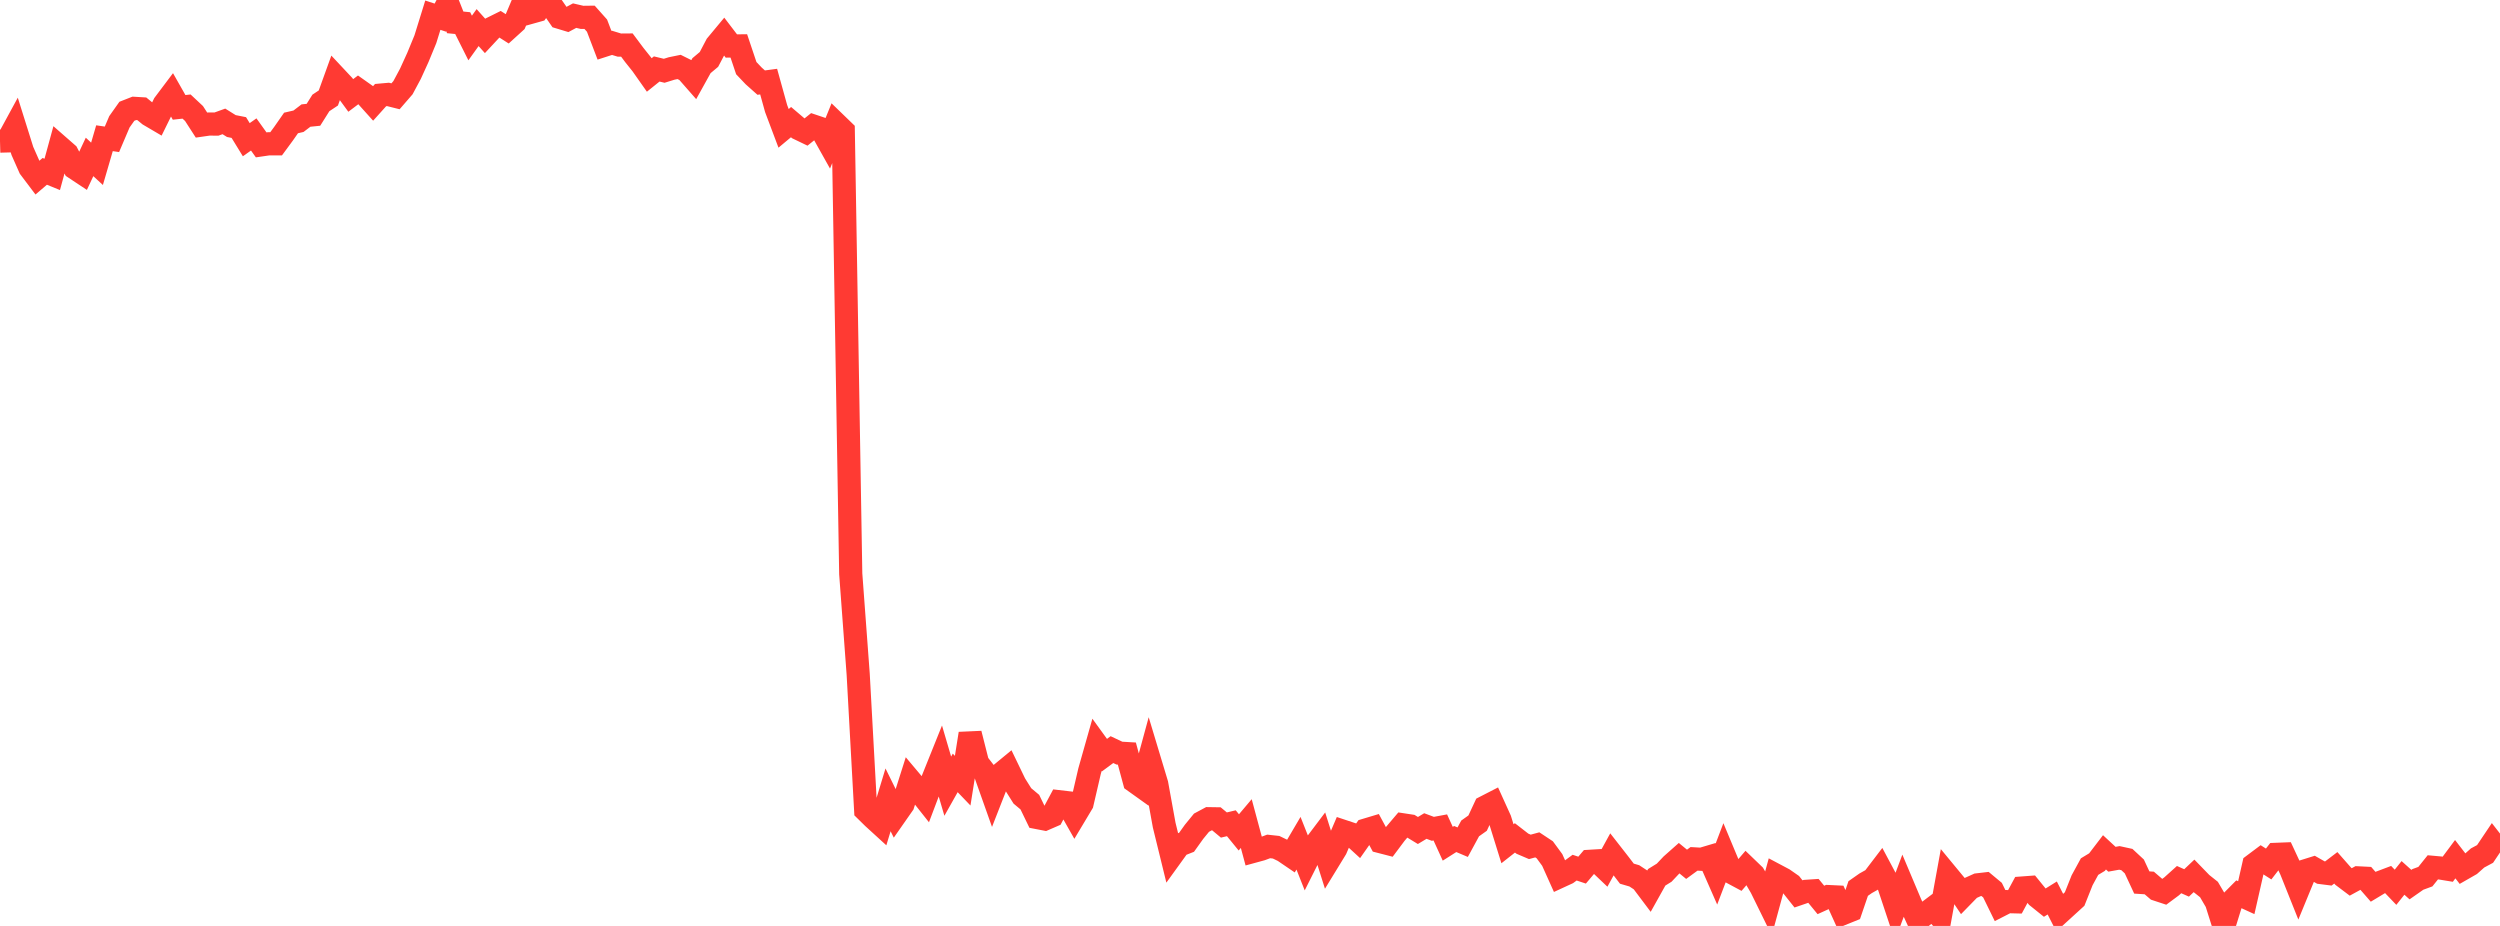 <?xml version="1.0" standalone="no"?>
<!DOCTYPE svg PUBLIC "-//W3C//DTD SVG 1.1//EN" "http://www.w3.org/Graphics/SVG/1.1/DTD/svg11.dtd">

<svg width="135" height="50" viewBox="0 0 135 50" preserveAspectRatio="none" 
  xmlns="http://www.w3.org/2000/svg"
  xmlns:xlink="http://www.w3.org/1999/xlink">


<polyline points="0.0, 7.62 0.403, 7.609 0.806, 6.868 1.209, 8.152 1.612, 9.063 2.015, 9.597 2.418, 9.253 2.821, 9.418 3.224, 7.942 3.627, 8.295 4.03, 9.067 4.433, 9.334 4.836, 8.474 5.239, 8.846 5.642, 7.464 6.045, 7.523 6.448, 6.578 6.851, 6.009 7.254, 5.851 7.657, 5.875 8.06, 6.206 8.463, 6.443 8.866, 5.624 9.269, 5.088 9.672, 5.798 10.075, 5.754 10.478, 6.131 10.881, 6.755 11.284, 6.697 11.687, 6.701 12.09, 6.555 12.493, 6.807 12.896, 6.887 13.299, 7.544 13.701, 7.26 14.104, 7.824 14.507, 7.765 14.91, 7.766 15.313, 7.218 15.716, 6.64 16.119, 6.547 16.522, 6.24 16.925, 6.199 17.328, 5.558 17.731, 5.291 18.134, 4.174 18.537, 4.604 18.94, 5.154 19.343, 4.85 19.746, 5.135 20.149, 5.583 20.552, 5.135 20.955, 5.099 21.358, 5.2 21.761, 4.735 22.164, 3.982 22.567, 3.098 22.97, 2.119 23.373, 0.82 23.776, 0.952 24.179, 0.191 24.582, 1.208 24.985, 1.248 25.388, 2.052 25.791, 1.49 26.194, 1.941 26.597, 1.508 27.0, 1.308 27.403, 1.565 27.806, 1.199 28.209, 0.245 28.612, 0.678 29.015, 0.565 29.418, 0.0 29.821, 0.355 30.224, 0.937 30.627, 1.059 31.03, 0.844 31.433, 0.938 31.836, 0.933 32.239, 1.385 32.642, 2.442 33.045, 2.312 33.448, 2.435 33.851, 2.432 34.254, 2.971 34.657, 3.476 35.06, 4.048 35.463, 3.724 35.866, 3.822 36.269, 3.697 36.672, 3.615 37.075, 3.815 37.478, 4.274 37.881, 3.546 38.284, 3.208 38.687, 2.441 39.09, 1.956 39.493, 2.484 39.896, 2.479 40.299, 3.679 40.701, 4.102 41.104, 4.461 41.507, 4.407 41.91, 5.86 42.313, 6.931 42.716, 6.595 43.119, 6.938 43.522, 7.132 43.925, 6.809 44.328, 6.945 44.731, 7.664 45.134, 6.672 45.537, 7.062 45.94, 30.989 46.343, 36.422 46.746, 43.753 47.149, 44.149 47.552, 44.517 47.955, 43.191 48.358, 44.009 48.761, 43.432 49.164, 42.162 49.567, 42.641 49.97, 43.15 50.373, 42.085 50.776, 41.082 51.179, 42.454 51.582, 41.737 51.985, 42.157 52.388, 39.617 52.791, 41.208 53.194, 41.729 53.597, 42.865 54.0, 41.834 54.403, 41.502 54.806, 42.337 55.209, 42.979 55.612, 43.316 56.015, 44.148 56.418, 44.226 56.821, 44.051 57.224, 43.297 57.627, 43.344 58.03, 44.055 58.433, 43.381 58.836, 41.644 59.239, 40.221 59.642, 40.777 60.045, 40.479 60.448, 40.669 60.851, 40.693 61.254, 42.188 61.657, 42.476 62.06, 40.997 62.463, 42.335 62.866, 44.555 63.269, 46.2 63.672, 45.642 64.075, 45.483 64.478, 44.919 64.881, 44.426 65.284, 44.21 65.687, 44.216 66.09, 44.551 66.493, 44.455 66.896, 44.949 67.299, 44.472 67.701, 45.967 68.104, 45.857 68.507, 45.707 68.91, 45.751 69.313, 45.946 69.716, 46.22 70.119, 45.534 70.522, 46.553 70.925, 45.75 71.328, 45.216 71.731, 46.494 72.134, 45.835 72.537, 44.893 72.94, 45.027 73.343, 45.396 73.746, 44.823 74.149, 44.702 74.552, 45.45 74.955, 45.554 75.358, 45.015 75.761, 44.541 76.164, 44.602 76.567, 44.847 76.97, 44.605 77.373, 44.756 77.776, 44.681 78.179, 45.563 78.582, 45.307 78.985, 45.478 79.388, 44.735 79.791, 44.449 80.194, 43.584 80.597, 43.377 81.0, 44.266 81.403, 45.563 81.806, 45.246 82.209, 45.559 82.612, 45.731 83.015, 45.622 83.418, 45.889 83.821, 46.438 84.224, 47.334 84.627, 47.148 85.03, 46.853 85.433, 46.987 85.836, 46.511 86.239, 46.487 86.642, 46.87 87.045, 46.134 87.448, 46.65 87.851, 47.178 88.254, 47.296 88.657, 47.56 89.06, 48.096 89.463, 47.374 89.866, 47.125 90.269, 46.698 90.672, 46.341 91.075, 46.672 91.478, 46.378 91.881, 46.401 92.284, 46.281 92.687, 47.198 93.09, 46.139 93.493, 47.104 93.896, 47.32 94.299, 46.852 94.701, 47.239 95.104, 47.929 95.507, 48.75 95.91, 47.269 96.313, 47.483 96.716, 47.764 97.119, 48.271 97.522, 48.133 97.925, 48.106 98.328, 48.597 98.731, 48.414 99.134, 48.433 99.537, 49.321 99.94, 49.158 100.343, 47.979 100.746, 47.697 101.149, 47.471 101.552, 46.942 101.955, 47.698 102.358, 48.911 102.761, 47.838 103.164, 48.794 103.567, 49.673 103.97, 49.346 104.373, 49.042 104.776, 49.496 105.179, 47.287 105.582, 47.775 105.985, 48.376 106.388, 47.963 106.791, 47.781 107.194, 47.734 107.597, 48.069 108.0, 48.894 108.403, 48.688 108.806, 48.698 109.209, 47.952 109.612, 47.922 110.015, 48.418 110.418, 48.742 110.821, 48.491 111.224, 49.282 111.627, 48.914 112.03, 48.547 112.433, 47.536 112.836, 46.797 113.239, 46.553 113.642, 46.026 114.045, 46.399 114.448, 46.327 114.851, 46.415 115.254, 46.789 115.657, 47.655 116.06, 47.681 116.463, 48.027 116.866, 48.16 117.269, 47.861 117.672, 47.499 118.075, 47.678 118.478, 47.297 118.881, 47.713 119.284, 48.034 119.687, 48.722 120.09, 50.0 120.493, 48.696 120.896, 48.29 121.299, 48.474 121.701, 46.702 122.104, 46.4 122.507, 46.656 122.91, 46.135 123.313, 46.119 123.716, 46.985 124.119, 47.994 124.522, 47.014 124.925, 46.888 125.328, 47.118 125.731, 47.169 126.134, 46.862 126.537, 47.32 126.94, 47.624 127.343, 47.404 127.746, 47.424 128.149, 47.886 128.552, 47.643 128.955, 47.491 129.358, 47.913 129.761, 47.407 130.164, 47.769 130.567, 47.487 130.97, 47.339 131.373, 46.836 131.776, 46.872 132.179, 46.938 132.582, 46.396 132.985, 46.918 133.388, 46.687 133.791, 46.329 134.194, 46.113 134.597, 45.513 135.0, 46.032" fill="none" stroke="#ff3a33" stroke-width="1.25"/>

</svg>